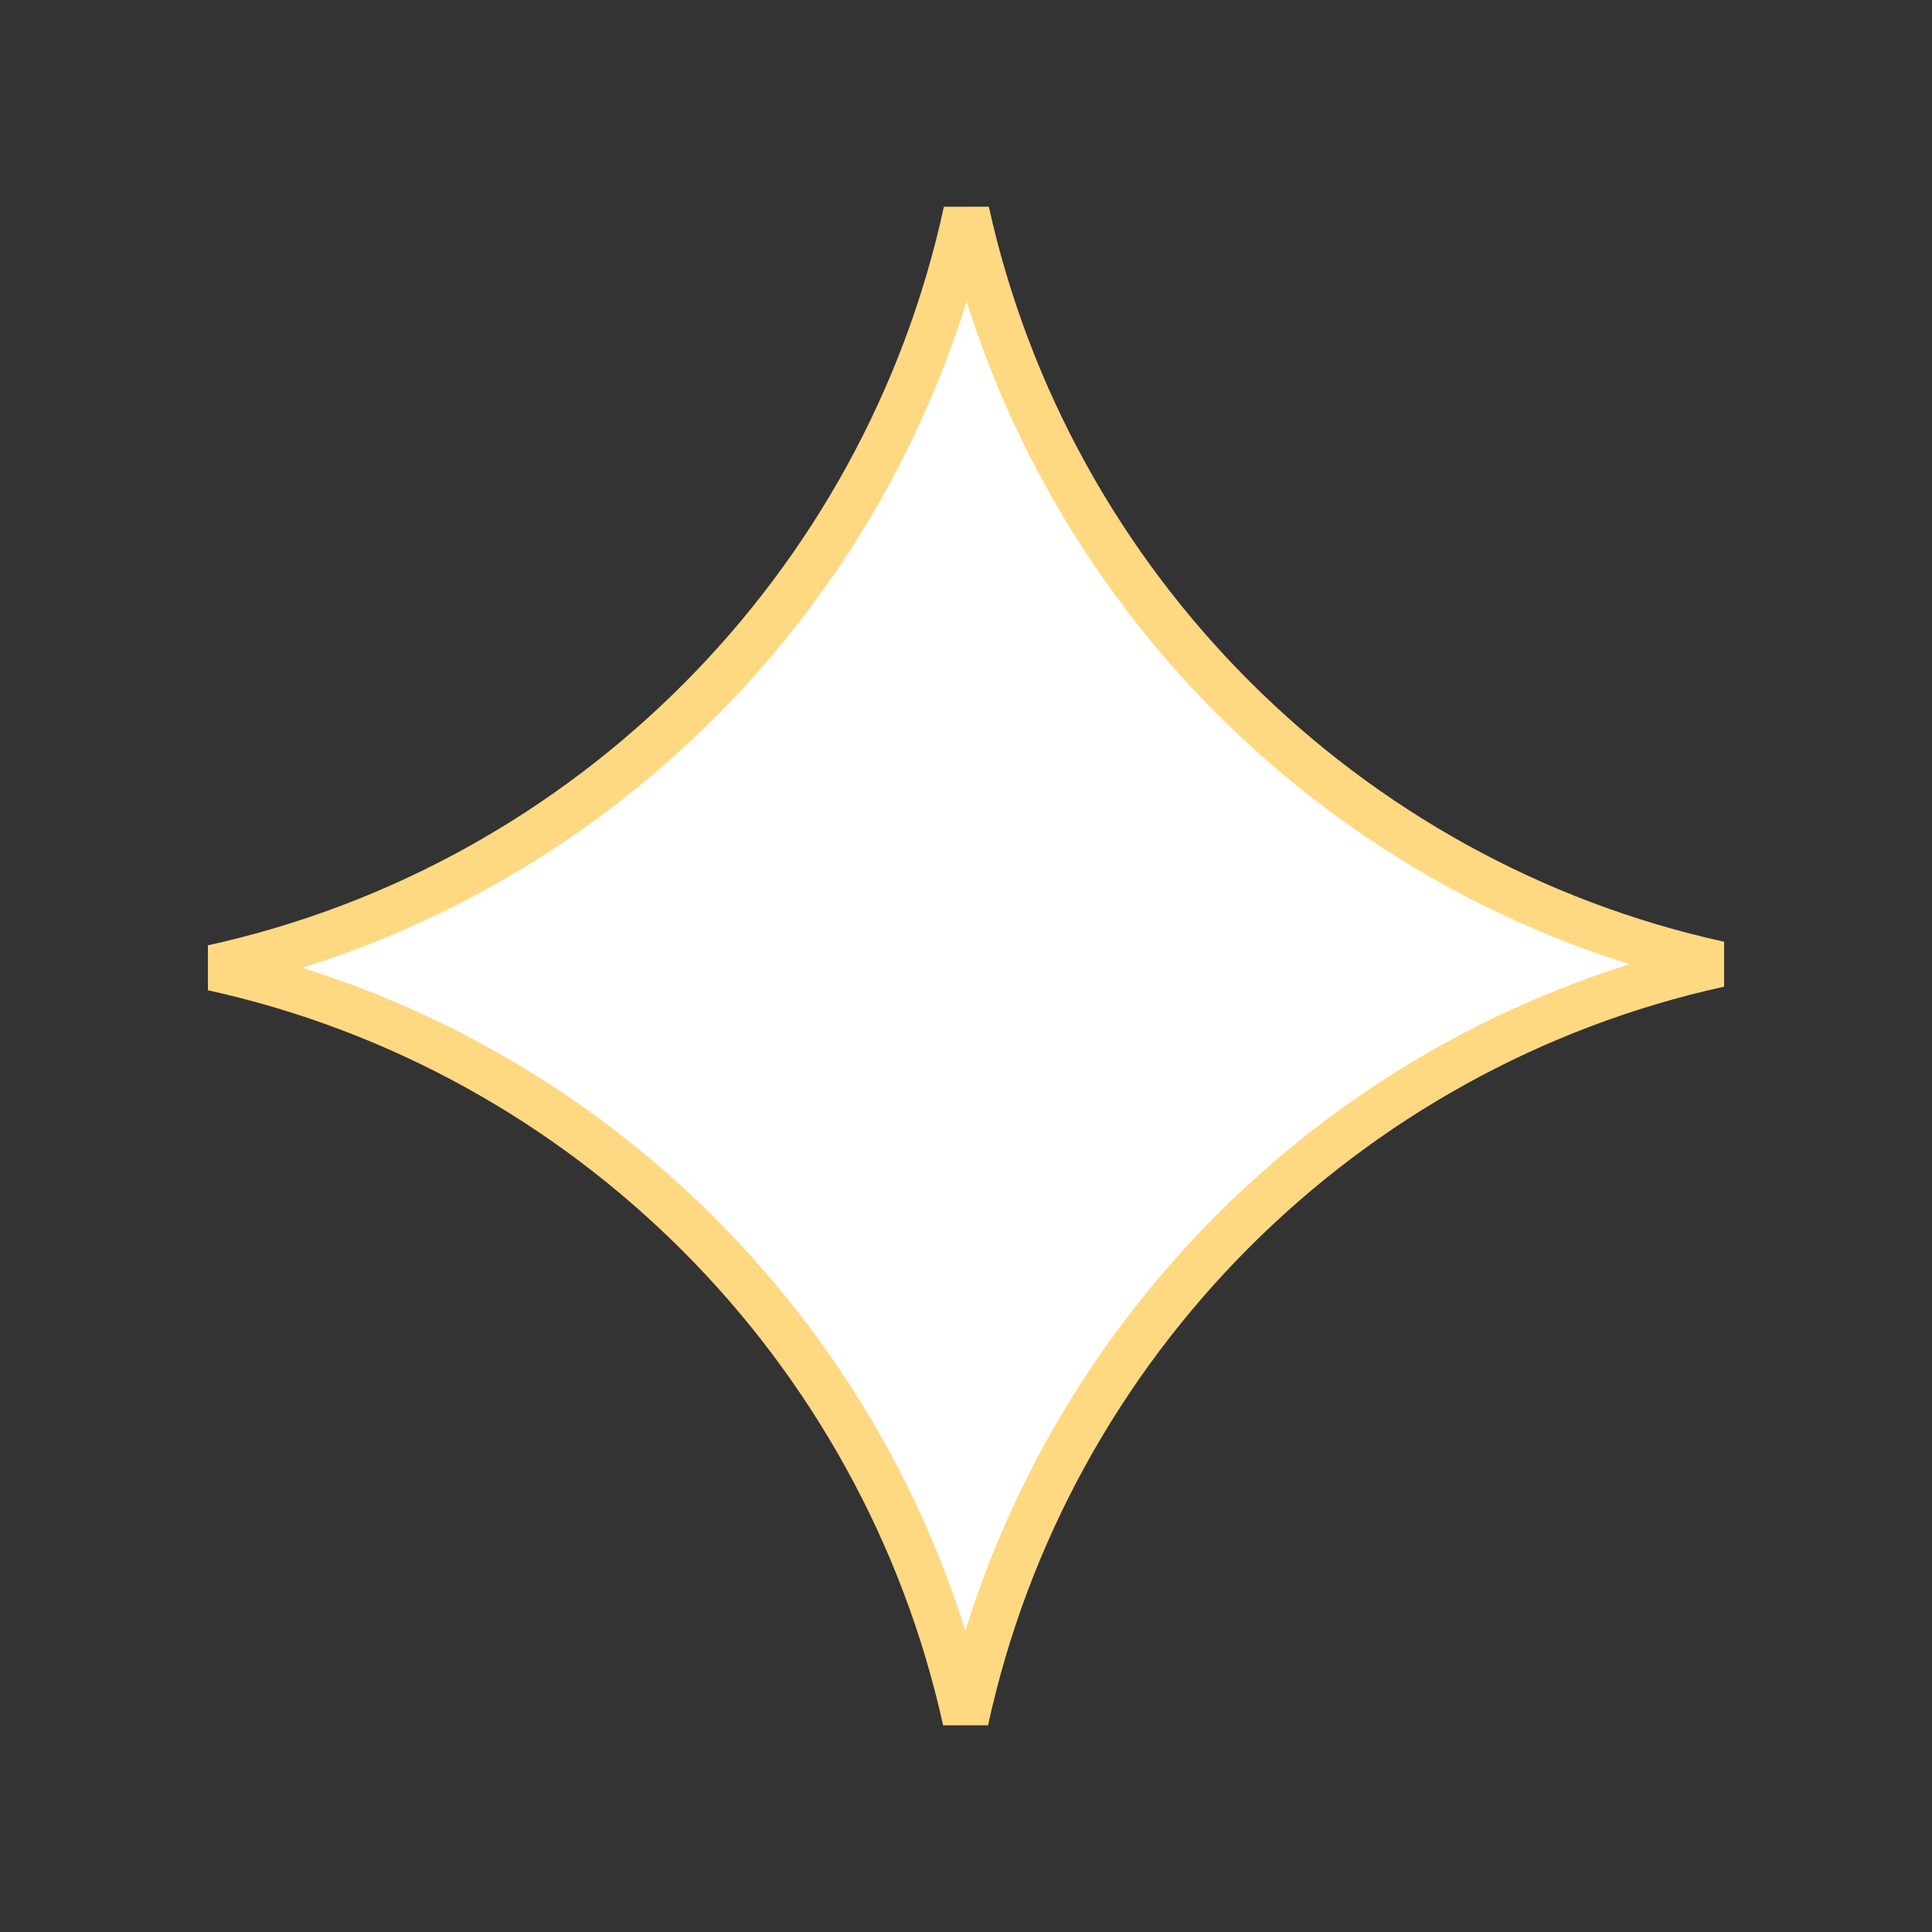 <?xml version="1.0" encoding="UTF-8"?> <svg xmlns="http://www.w3.org/2000/svg" width="42" height="42" viewBox="0 0 42 42" fill="none"><rect x="0" y="0" width="42" height="42" fill="#333333" stroke="none"/><path d="M37.373 20.961C29.201 22.757 22.77 29.209 20.991 37.4C19.189 29.246 12.773 22.829 4.627 21.039C12.799 19.243 19.23 12.791 21.008 4.601C22.811 12.755 29.227 19.171 37.373 20.961Z" fill="white" stroke="#FFD882"></path></svg> 